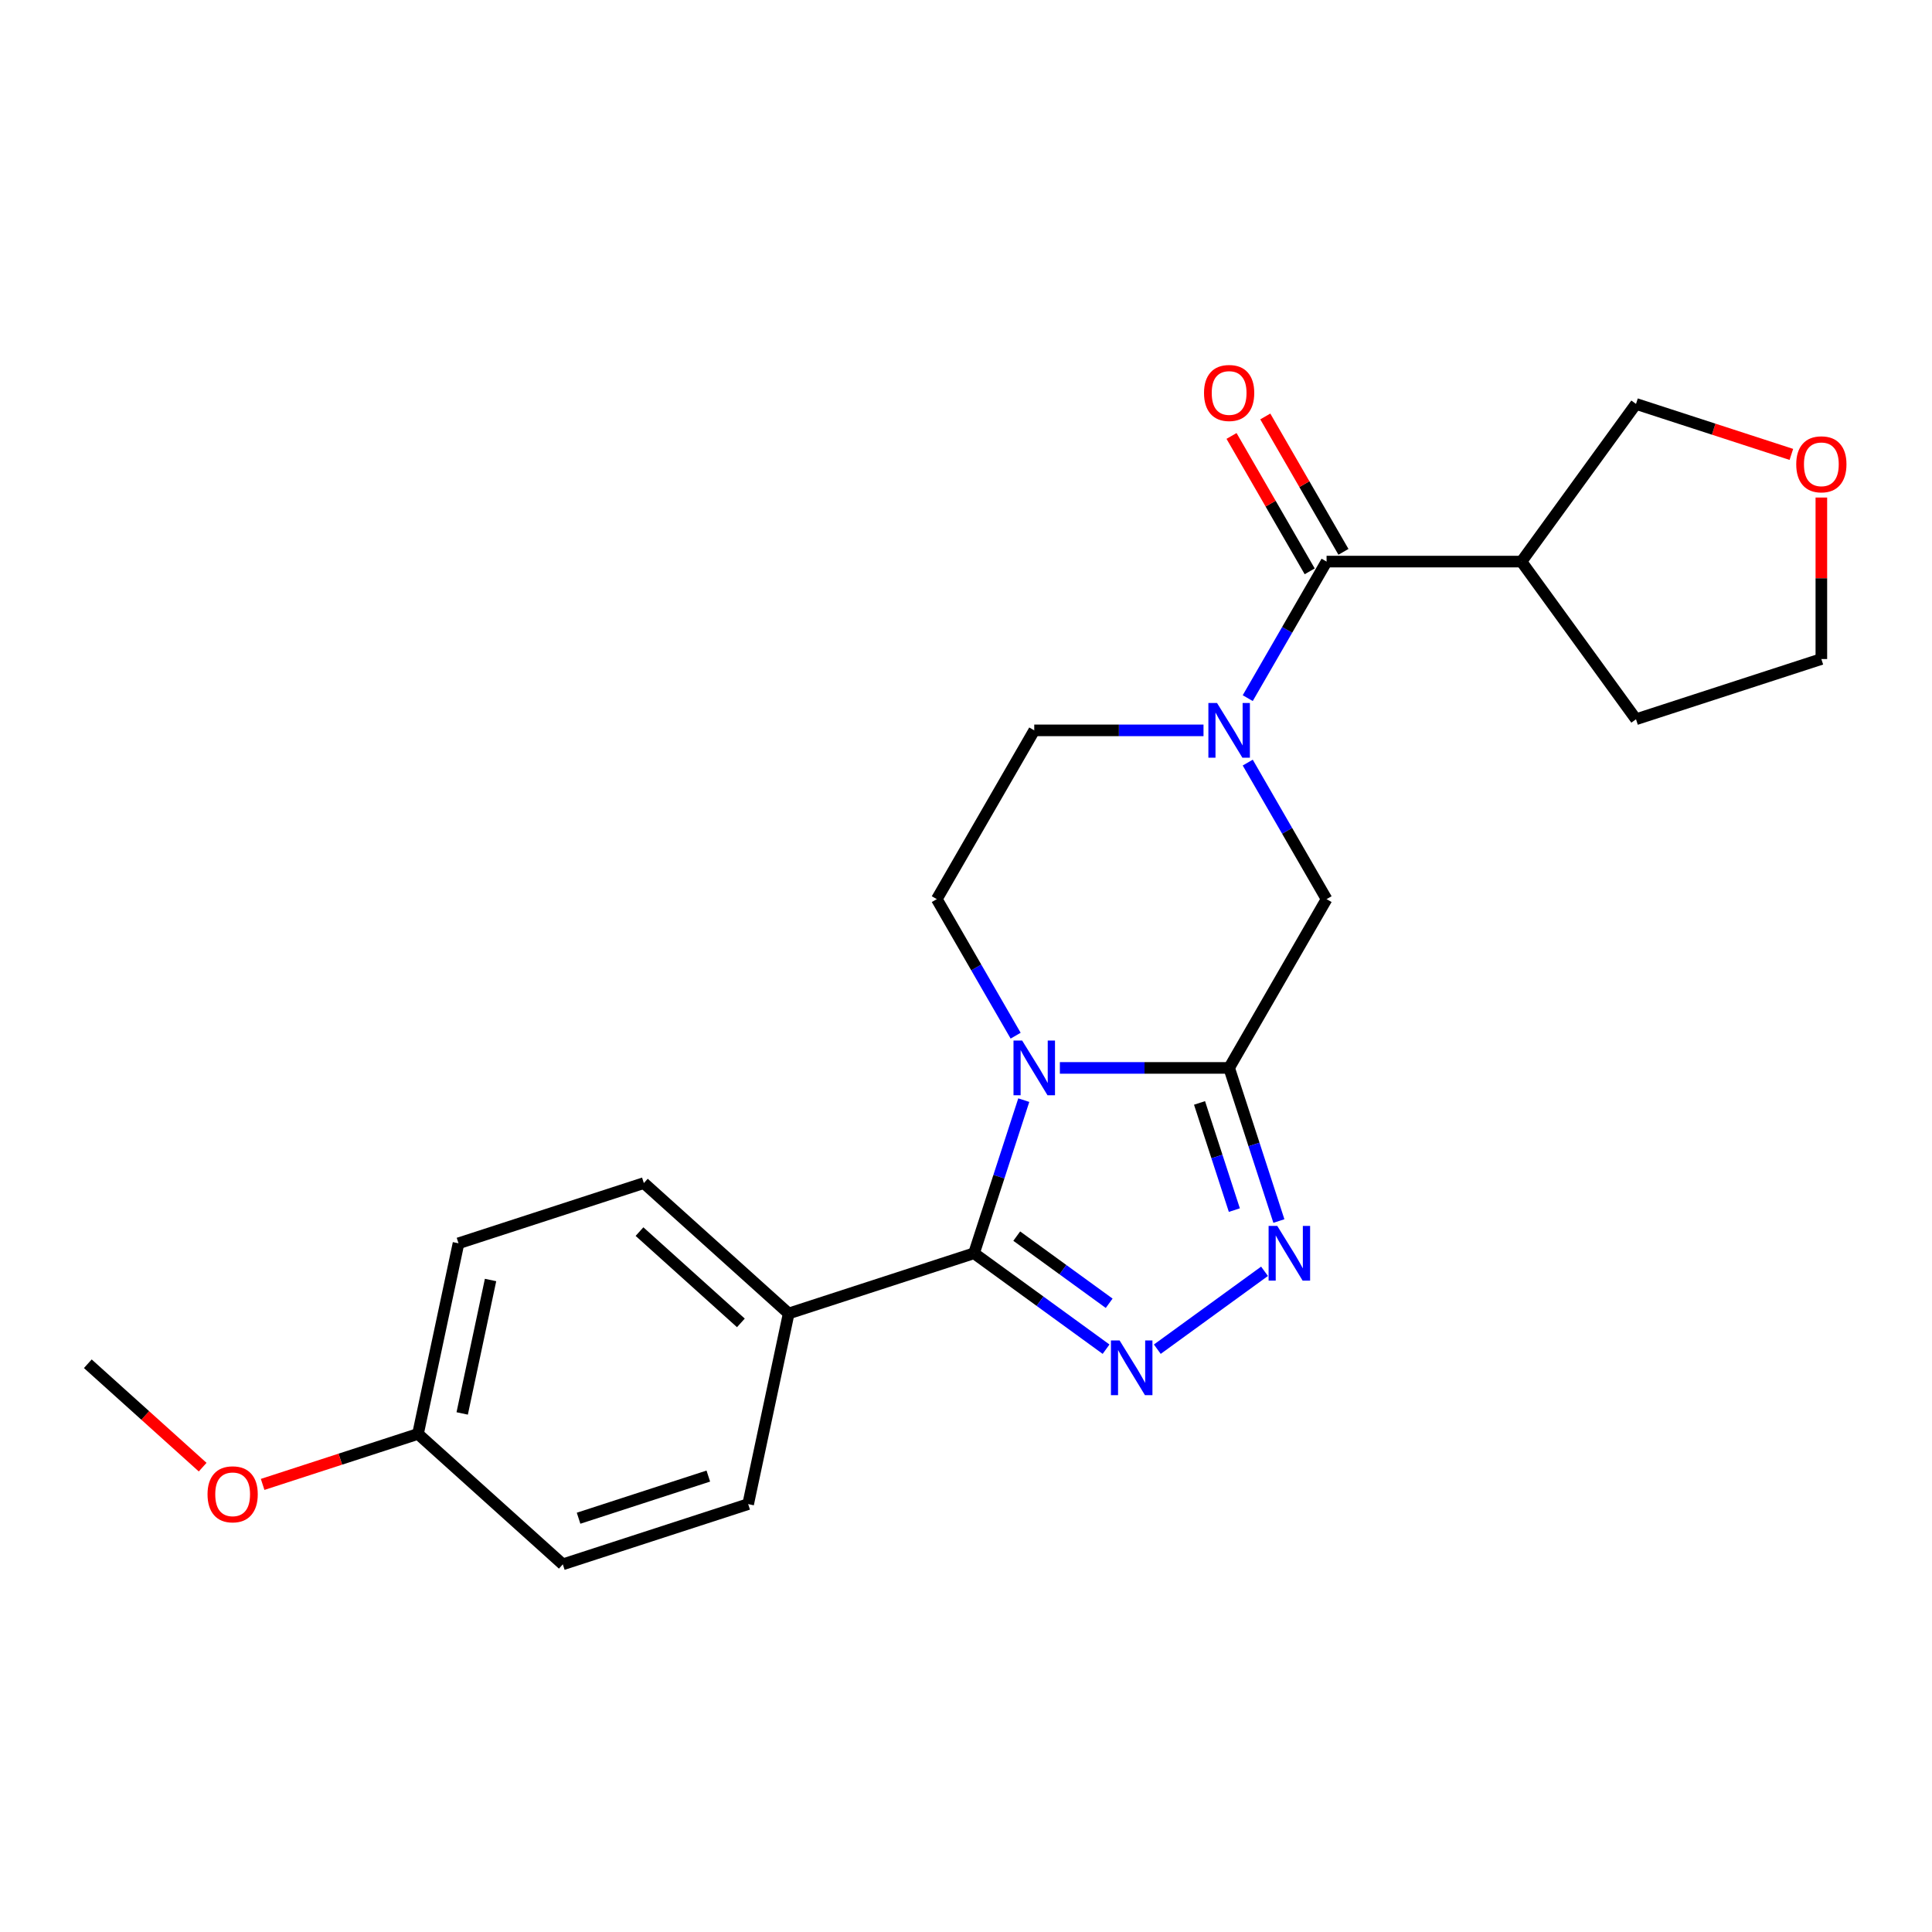 <?xml version='1.0' encoding='iso-8859-1'?>
<svg version='1.1' baseProfile='full'
              xmlns='http://www.w3.org/2000/svg'
                      xmlns:rdkit='http://www.rdkit.org/xml'
                      xmlns:xlink='http://www.w3.org/1999/xlink'
                  xml:space='preserve'
width='1000px' height='1000px' viewBox='0 0 1000 1000'>
<!-- END OF HEADER -->
<rect style='opacity:1.0;fill:#FFFFFF;stroke:none' width='1000' height='1000' x='0' y='0'> </rect>
<path class='bond-0' d='M 548.587,552.751 L 592.392,552.751' style='fill:none;fill-rule:evenodd;stroke:#0000FF;stroke-width:6px;stroke-linecap:butt;stroke-linejoin:miter;stroke-opacity:1' />
<path class='bond-0' d='M 592.392,552.751 L 636.197,552.751' style='fill:none;fill-rule:evenodd;stroke:#000000;stroke-width:6px;stroke-linecap:butt;stroke-linejoin:miter;stroke-opacity:1' />
<path class='bond-1' d='M 529.905,569.432 L 517.03,609.059' style='fill:none;fill-rule:evenodd;stroke:#0000FF;stroke-width:6px;stroke-linecap:butt;stroke-linejoin:miter;stroke-opacity:1' />
<path class='bond-1' d='M 517.03,609.059 L 504.154,648.685' style='fill:none;fill-rule:evenodd;stroke:#000000;stroke-width:6px;stroke-linecap:butt;stroke-linejoin:miter;stroke-opacity:1' />
<path class='bond-7' d='M 525.694,536.069 L 505.292,500.731' style='fill:none;fill-rule:evenodd;stroke:#0000FF;stroke-width:6px;stroke-linecap:butt;stroke-linejoin:miter;stroke-opacity:1' />
<path class='bond-7' d='M 505.292,500.731 L 484.89,465.393' style='fill:none;fill-rule:evenodd;stroke:#000000;stroke-width:6px;stroke-linecap:butt;stroke-linejoin:miter;stroke-opacity:1' />
<path class='bond-3' d='M 636.197,552.751 L 649.072,592.377' style='fill:none;fill-rule:evenodd;stroke:#000000;stroke-width:6px;stroke-linecap:butt;stroke-linejoin:miter;stroke-opacity:1' />
<path class='bond-3' d='M 649.072,592.377 L 661.948,632.003' style='fill:none;fill-rule:evenodd;stroke:#0000FF;stroke-width:6px;stroke-linecap:butt;stroke-linejoin:miter;stroke-opacity:1' />
<path class='bond-3' d='M 620.873,570.873 L 629.885,598.611' style='fill:none;fill-rule:evenodd;stroke:#000000;stroke-width:6px;stroke-linecap:butt;stroke-linejoin:miter;stroke-opacity:1' />
<path class='bond-3' d='M 629.885,598.611 L 638.898,626.35' style='fill:none;fill-rule:evenodd;stroke:#0000FF;stroke-width:6px;stroke-linecap:butt;stroke-linejoin:miter;stroke-opacity:1' />
<path class='bond-6' d='M 636.197,552.751 L 686.633,465.393' style='fill:none;fill-rule:evenodd;stroke:#000000;stroke-width:6px;stroke-linecap:butt;stroke-linejoin:miter;stroke-opacity:1' />
<path class='bond-2' d='M 504.154,648.685 L 538.327,673.513' style='fill:none;fill-rule:evenodd;stroke:#000000;stroke-width:6px;stroke-linecap:butt;stroke-linejoin:miter;stroke-opacity:1' />
<path class='bond-2' d='M 538.327,673.513 L 572.499,698.341' style='fill:none;fill-rule:evenodd;stroke:#0000FF;stroke-width:6px;stroke-linecap:butt;stroke-linejoin:miter;stroke-opacity:1' />
<path class='bond-2' d='M 526.264,639.812 L 550.185,657.192' style='fill:none;fill-rule:evenodd;stroke:#000000;stroke-width:6px;stroke-linecap:butt;stroke-linejoin:miter;stroke-opacity:1' />
<path class='bond-2' d='M 550.185,657.192 L 574.106,674.571' style='fill:none;fill-rule:evenodd;stroke:#0000FF;stroke-width:6px;stroke-linecap:butt;stroke-linejoin:miter;stroke-opacity:1' />
<path class='bond-9' d='M 504.154,648.685 L 408.22,679.856' style='fill:none;fill-rule:evenodd;stroke:#000000;stroke-width:6px;stroke-linecap:butt;stroke-linejoin:miter;stroke-opacity:1' />
<path class='bond-24' d='M 599.023,698.341 L 654.516,658.023' style='fill:none;fill-rule:evenodd;stroke:#0000FF;stroke-width:6px;stroke-linecap:butt;stroke-linejoin:miter;stroke-opacity:1' />
<path class='bond-4' d='M 622.935,378.036 L 579.13,378.036' style='fill:none;fill-rule:evenodd;stroke:#0000FF;stroke-width:6px;stroke-linecap:butt;stroke-linejoin:miter;stroke-opacity:1' />
<path class='bond-4' d='M 579.13,378.036 L 535.325,378.036' style='fill:none;fill-rule:evenodd;stroke:#000000;stroke-width:6px;stroke-linecap:butt;stroke-linejoin:miter;stroke-opacity:1' />
<path class='bond-5' d='M 645.828,361.354 L 666.23,326.017' style='fill:none;fill-rule:evenodd;stroke:#0000FF;stroke-width:6px;stroke-linecap:butt;stroke-linejoin:miter;stroke-opacity:1' />
<path class='bond-5' d='M 666.23,326.017 L 686.633,290.679' style='fill:none;fill-rule:evenodd;stroke:#000000;stroke-width:6px;stroke-linecap:butt;stroke-linejoin:miter;stroke-opacity:1' />
<path class='bond-23' d='M 645.828,394.718 L 666.23,430.056' style='fill:none;fill-rule:evenodd;stroke:#0000FF;stroke-width:6px;stroke-linecap:butt;stroke-linejoin:miter;stroke-opacity:1' />
<path class='bond-23' d='M 666.23,430.056 L 686.633,465.393' style='fill:none;fill-rule:evenodd;stroke:#000000;stroke-width:6px;stroke-linecap:butt;stroke-linejoin:miter;stroke-opacity:1' />
<path class='bond-8' d='M 686.633,290.679 L 787.504,290.679' style='fill:none;fill-rule:evenodd;stroke:#000000;stroke-width:6px;stroke-linecap:butt;stroke-linejoin:miter;stroke-opacity:1' />
<path class='bond-11' d='M 695.368,285.635 L 675.139,250.598' style='fill:none;fill-rule:evenodd;stroke:#000000;stroke-width:6px;stroke-linecap:butt;stroke-linejoin:miter;stroke-opacity:1' />
<path class='bond-11' d='M 675.139,250.598 L 654.91,215.56' style='fill:none;fill-rule:evenodd;stroke:#FF0000;stroke-width:6px;stroke-linecap:butt;stroke-linejoin:miter;stroke-opacity:1' />
<path class='bond-11' d='M 677.897,295.723 L 657.668,260.685' style='fill:none;fill-rule:evenodd;stroke:#000000;stroke-width:6px;stroke-linecap:butt;stroke-linejoin:miter;stroke-opacity:1' />
<path class='bond-11' d='M 657.668,260.685 L 637.439,225.647' style='fill:none;fill-rule:evenodd;stroke:#FF0000;stroke-width:6px;stroke-linecap:butt;stroke-linejoin:miter;stroke-opacity:1' />
<path class='bond-10' d='M 484.89,465.393 L 535.325,378.036' style='fill:none;fill-rule:evenodd;stroke:#000000;stroke-width:6px;stroke-linecap:butt;stroke-linejoin:miter;stroke-opacity:1' />
<path class='bond-16' d='M 787.504,290.679 L 846.795,209.072' style='fill:none;fill-rule:evenodd;stroke:#000000;stroke-width:6px;stroke-linecap:butt;stroke-linejoin:miter;stroke-opacity:1' />
<path class='bond-20' d='M 787.504,290.679 L 846.795,372.286' style='fill:none;fill-rule:evenodd;stroke:#000000;stroke-width:6px;stroke-linecap:butt;stroke-linejoin:miter;stroke-opacity:1' />
<path class='bond-13' d='M 408.22,679.856 L 333.258,612.36' style='fill:none;fill-rule:evenodd;stroke:#000000;stroke-width:6px;stroke-linecap:butt;stroke-linejoin:miter;stroke-opacity:1' />
<path class='bond-13' d='M 383.476,684.724 L 331.003,637.477' style='fill:none;fill-rule:evenodd;stroke:#000000;stroke-width:6px;stroke-linecap:butt;stroke-linejoin:miter;stroke-opacity:1' />
<path class='bond-14' d='M 408.22,679.856 L 387.248,778.523' style='fill:none;fill-rule:evenodd;stroke:#000000;stroke-width:6px;stroke-linecap:butt;stroke-linejoin:miter;stroke-opacity:1' />
<path class='bond-12' d='M 927.207,235.2 L 887.001,222.136' style='fill:none;fill-rule:evenodd;stroke:#FF0000;stroke-width:6px;stroke-linecap:butt;stroke-linejoin:miter;stroke-opacity:1' />
<path class='bond-12' d='M 887.001,222.136 L 846.795,209.072' style='fill:none;fill-rule:evenodd;stroke:#000000;stroke-width:6px;stroke-linecap:butt;stroke-linejoin:miter;stroke-opacity:1' />
<path class='bond-26' d='M 942.729,257.525 L 942.729,299.32' style='fill:none;fill-rule:evenodd;stroke:#FF0000;stroke-width:6px;stroke-linecap:butt;stroke-linejoin:miter;stroke-opacity:1' />
<path class='bond-26' d='M 942.729,299.32 L 942.729,341.115' style='fill:none;fill-rule:evenodd;stroke:#000000;stroke-width:6px;stroke-linecap:butt;stroke-linejoin:miter;stroke-opacity:1' />
<path class='bond-17' d='M 333.258,612.36 L 237.323,643.531' style='fill:none;fill-rule:evenodd;stroke:#000000;stroke-width:6px;stroke-linecap:butt;stroke-linejoin:miter;stroke-opacity:1' />
<path class='bond-18' d='M 387.248,778.523 L 291.313,809.694' style='fill:none;fill-rule:evenodd;stroke:#000000;stroke-width:6px;stroke-linecap:butt;stroke-linejoin:miter;stroke-opacity:1' />
<path class='bond-18' d='M 366.623,764.012 L 299.469,785.832' style='fill:none;fill-rule:evenodd;stroke:#000000;stroke-width:6px;stroke-linecap:butt;stroke-linejoin:miter;stroke-opacity:1' />
<path class='bond-15' d='M 216.351,742.198 L 291.313,809.694' style='fill:none;fill-rule:evenodd;stroke:#000000;stroke-width:6px;stroke-linecap:butt;stroke-linejoin:miter;stroke-opacity:1' />
<path class='bond-19' d='M 216.351,742.198 L 176.145,755.262' style='fill:none;fill-rule:evenodd;stroke:#000000;stroke-width:6px;stroke-linecap:butt;stroke-linejoin:miter;stroke-opacity:1' />
<path class='bond-19' d='M 176.145,755.262 L 135.938,768.326' style='fill:none;fill-rule:evenodd;stroke:#FF0000;stroke-width:6px;stroke-linecap:butt;stroke-linejoin:miter;stroke-opacity:1' />
<path class='bond-25' d='M 216.351,742.198 L 237.323,643.531' style='fill:none;fill-rule:evenodd;stroke:#000000;stroke-width:6px;stroke-linecap:butt;stroke-linejoin:miter;stroke-opacity:1' />
<path class='bond-25' d='M 239.23,731.592 L 253.911,662.525' style='fill:none;fill-rule:evenodd;stroke:#000000;stroke-width:6px;stroke-linecap:butt;stroke-linejoin:miter;stroke-opacity:1' />
<path class='bond-22' d='M 104.895,759.393 L 75.175,732.633' style='fill:none;fill-rule:evenodd;stroke:#FF0000;stroke-width:6px;stroke-linecap:butt;stroke-linejoin:miter;stroke-opacity:1' />
<path class='bond-22' d='M 75.175,732.633 L 45.455,705.873' style='fill:none;fill-rule:evenodd;stroke:#000000;stroke-width:6px;stroke-linecap:butt;stroke-linejoin:miter;stroke-opacity:1' />
<path class='bond-21' d='M 846.795,372.286 L 942.729,341.115' style='fill:none;fill-rule:evenodd;stroke:#000000;stroke-width:6px;stroke-linecap:butt;stroke-linejoin:miter;stroke-opacity:1' />
<path  class='atom-0' d='M 529.065 538.591
L 538.345 553.591
Q 539.265 555.071, 540.745 557.751
Q 542.225 560.431, 542.305 560.591
L 542.305 538.591
L 546.065 538.591
L 546.065 566.911
L 542.185 566.911
L 532.225 550.511
Q 531.065 548.591, 529.825 546.391
Q 528.625 544.191, 528.265 543.511
L 528.265 566.911
L 524.585 566.911
L 524.585 538.591
L 529.065 538.591
' fill='#0000FF'/>
<path  class='atom-3' d='M 579.501 693.816
L 588.781 708.816
Q 589.701 710.296, 591.181 712.976
Q 592.661 715.656, 592.741 715.816
L 592.741 693.816
L 596.501 693.816
L 596.501 722.136
L 592.621 722.136
L 582.661 705.736
Q 581.501 703.816, 580.261 701.616
Q 579.061 699.416, 578.701 698.736
L 578.701 722.136
L 575.021 722.136
L 575.021 693.816
L 579.501 693.816
' fill='#0000FF'/>
<path  class='atom-4' d='M 661.108 634.525
L 670.388 649.525
Q 671.308 651.005, 672.788 653.685
Q 674.268 656.365, 674.348 656.525
L 674.348 634.525
L 678.108 634.525
L 678.108 662.845
L 674.228 662.845
L 664.268 646.445
Q 663.108 644.525, 661.868 642.325
Q 660.668 640.125, 660.308 639.445
L 660.308 662.845
L 656.628 662.845
L 656.628 634.525
L 661.108 634.525
' fill='#0000FF'/>
<path  class='atom-5' d='M 629.937 363.876
L 639.217 378.876
Q 640.137 380.356, 641.617 383.036
Q 643.097 385.716, 643.177 385.876
L 643.177 363.876
L 646.937 363.876
L 646.937 392.196
L 643.057 392.196
L 633.097 375.796
Q 631.937 373.876, 630.697 371.676
Q 629.497 369.476, 629.137 368.796
L 629.137 392.196
L 625.457 392.196
L 625.457 363.876
L 629.937 363.876
' fill='#0000FF'/>
<path  class='atom-12' d='M 623.197 203.402
Q 623.197 196.602, 626.557 192.802
Q 629.917 189.002, 636.197 189.002
Q 642.477 189.002, 645.837 192.802
Q 649.197 196.602, 649.197 203.402
Q 649.197 210.282, 645.797 214.202
Q 642.397 218.082, 636.197 218.082
Q 629.957 218.082, 626.557 214.202
Q 623.197 210.322, 623.197 203.402
M 636.197 214.882
Q 640.517 214.882, 642.837 212.002
Q 645.197 209.082, 645.197 203.402
Q 645.197 197.842, 642.837 195.042
Q 640.517 192.202, 636.197 192.202
Q 631.877 192.202, 629.517 195.002
Q 627.197 197.802, 627.197 203.402
Q 627.197 209.122, 629.517 212.002
Q 631.877 214.882, 636.197 214.882
' fill='#FF0000'/>
<path  class='atom-13' d='M 929.729 240.323
Q 929.729 233.523, 933.089 229.723
Q 936.449 225.923, 942.729 225.923
Q 949.009 225.923, 952.369 229.723
Q 955.729 233.523, 955.729 240.323
Q 955.729 247.203, 952.329 251.123
Q 948.929 255.003, 942.729 255.003
Q 936.489 255.003, 933.089 251.123
Q 929.729 247.243, 929.729 240.323
M 942.729 251.803
Q 947.049 251.803, 949.369 248.923
Q 951.729 246.003, 951.729 240.323
Q 951.729 234.763, 949.369 231.963
Q 947.049 229.123, 942.729 229.123
Q 938.409 229.123, 936.049 231.923
Q 933.729 234.723, 933.729 240.323
Q 933.729 246.043, 936.049 248.923
Q 938.409 251.803, 942.729 251.803
' fill='#FF0000'/>
<path  class='atom-20' d='M 107.417 773.449
Q 107.417 766.649, 110.777 762.849
Q 114.137 759.049, 120.417 759.049
Q 126.697 759.049, 130.057 762.849
Q 133.417 766.649, 133.417 773.449
Q 133.417 780.329, 130.017 784.249
Q 126.617 788.129, 120.417 788.129
Q 114.177 788.129, 110.777 784.249
Q 107.417 780.369, 107.417 773.449
M 120.417 784.929
Q 124.737 784.929, 127.057 782.049
Q 129.417 779.129, 129.417 773.449
Q 129.417 767.889, 127.057 765.089
Q 124.737 762.249, 120.417 762.249
Q 116.097 762.249, 113.737 765.049
Q 111.417 767.849, 111.417 773.449
Q 111.417 779.169, 113.737 782.049
Q 116.097 784.929, 120.417 784.929
' fill='#FF0000'/>
</svg>
